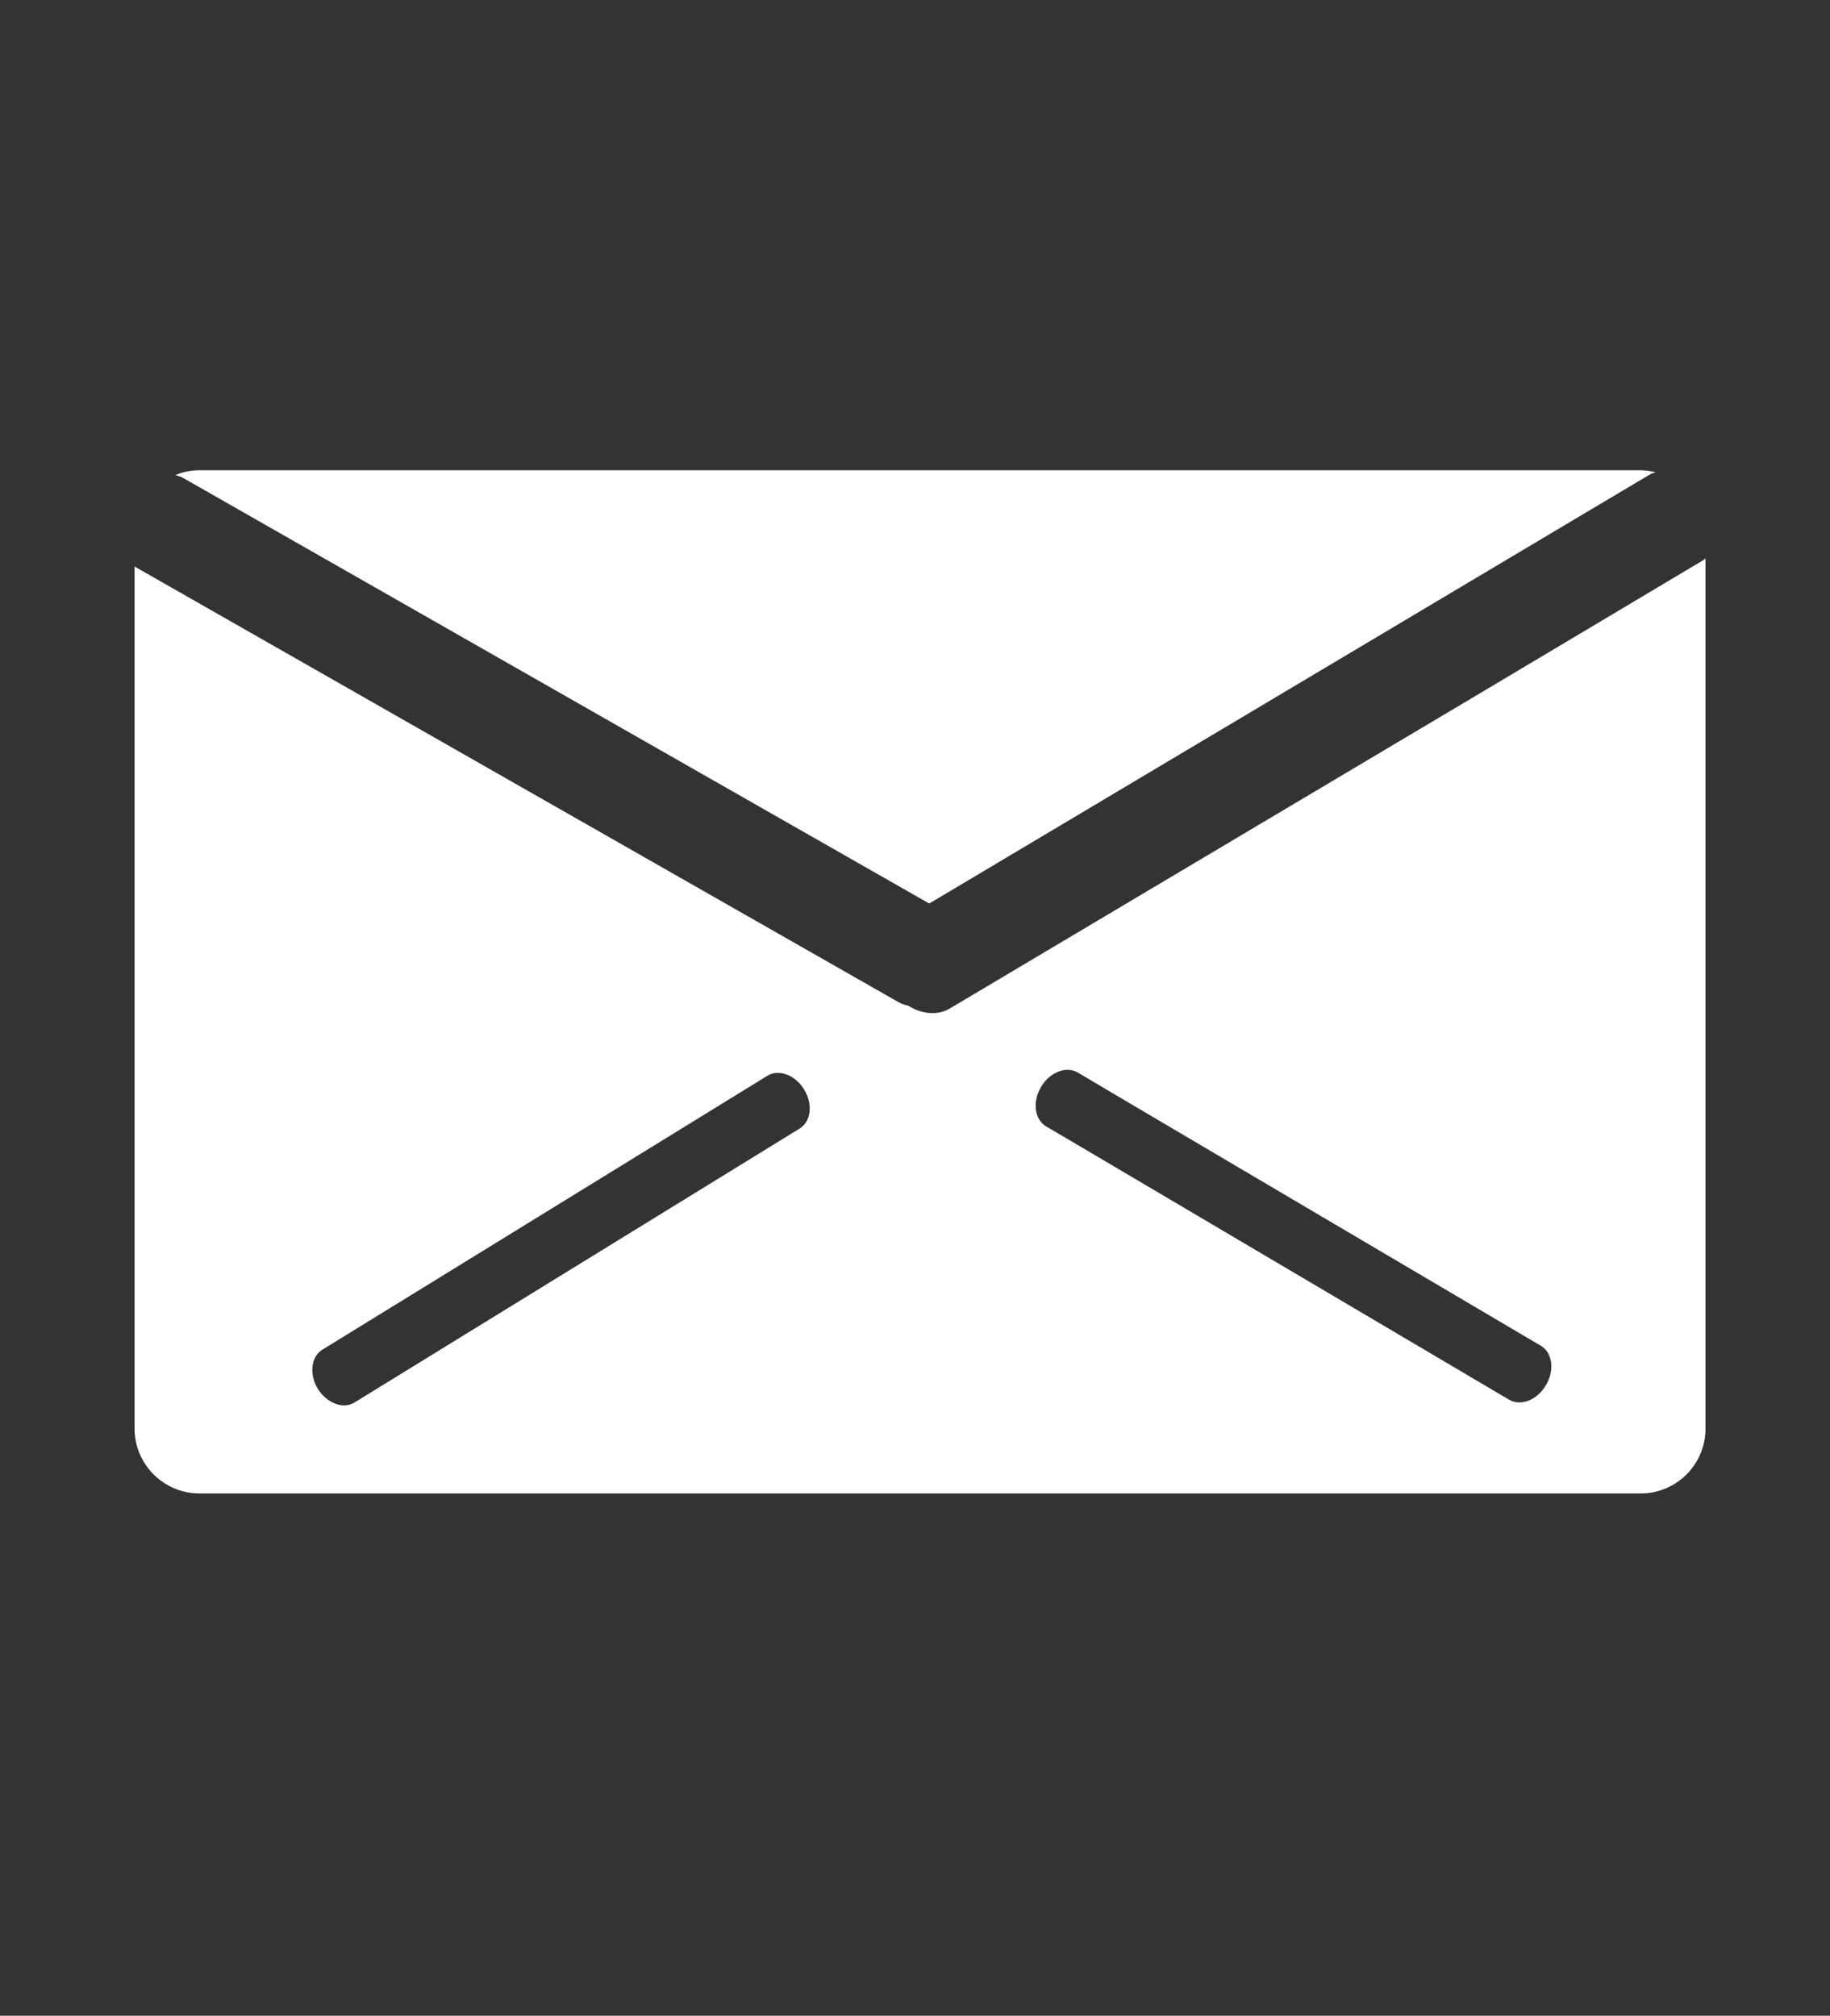 <?xml version="1.0" encoding="utf-8"?>
<!-- Generator: Adobe Illustrator 16.0.3, SVG Export Plug-In . SVG Version: 6.00 Build 0)  -->
<!DOCTYPE svg PUBLIC "-//W3C//DTD SVG 1.1//EN" "http://www.w3.org/Graphics/SVG/1.1/DTD/svg11.dtd">
<svg version="1.1" id="圖層_1" xmlns="http://www.w3.org/2000/svg" xmlns:xlink="http://www.w3.org/1999/xlink" x="0px" y="0px"
	 width="15.434px" height="17px" viewBox="0 0 15.434 17" enable-background="new 0 0 15.434 17" xml:space="preserve">
<rect x="0" y="0" width="15.434" height="17" fill="#333333" stroke="none"/>
<g>
	<path fill="#FFFFFF" d="M14.364,4.725l-1.879,1.12L8.011,8.505C7.908,8.567,7.774,8.553,7.658,8.481
		c-0.029-0.006-0.054-0.015-0.08-0.029L1.135,4.778v7.271c0,0.301,0.246,0.546,0.547,0.546h12.156c0.301,0,0.546-0.245,0.546-0.546
		V4.71C14.385,4.709,14.371,4.72,14.364,4.725z M6.747,9.516L2.99,11.828c-0.096,0.06-0.232,0.006-0.309-0.114
		c-0.075-0.123-0.058-0.27,0.034-0.329l3.758-2.313c0.094-0.058,0.233-0.007,0.308,0.115C6.857,9.311,6.841,9.455,6.747,9.516z
		 M13.038,11.682c-0.073,0.125-0.213,0.182-0.313,0.121l-3.57-2.108L8.822,9.499C8.726,9.442,8.705,9.293,8.78,9.167
		c0.073-0.125,0.213-0.179,0.311-0.121l0.48,0.284l3.425,2.02C13.094,11.408,13.113,11.557,13.038,11.682z M7.837,7.62l5.512-3.282
		l0.557-0.331c0.02-0.012,0.037-0.018,0.057-0.024c-0.041-0.01-0.083-0.017-0.125-0.017H1.683c-0.073,0-0.142,0.014-0.204,0.041
		c0.023,0.006,0.05,0.014,0.073,0.028L7.837,7.62z"/>
</g>
</svg>
